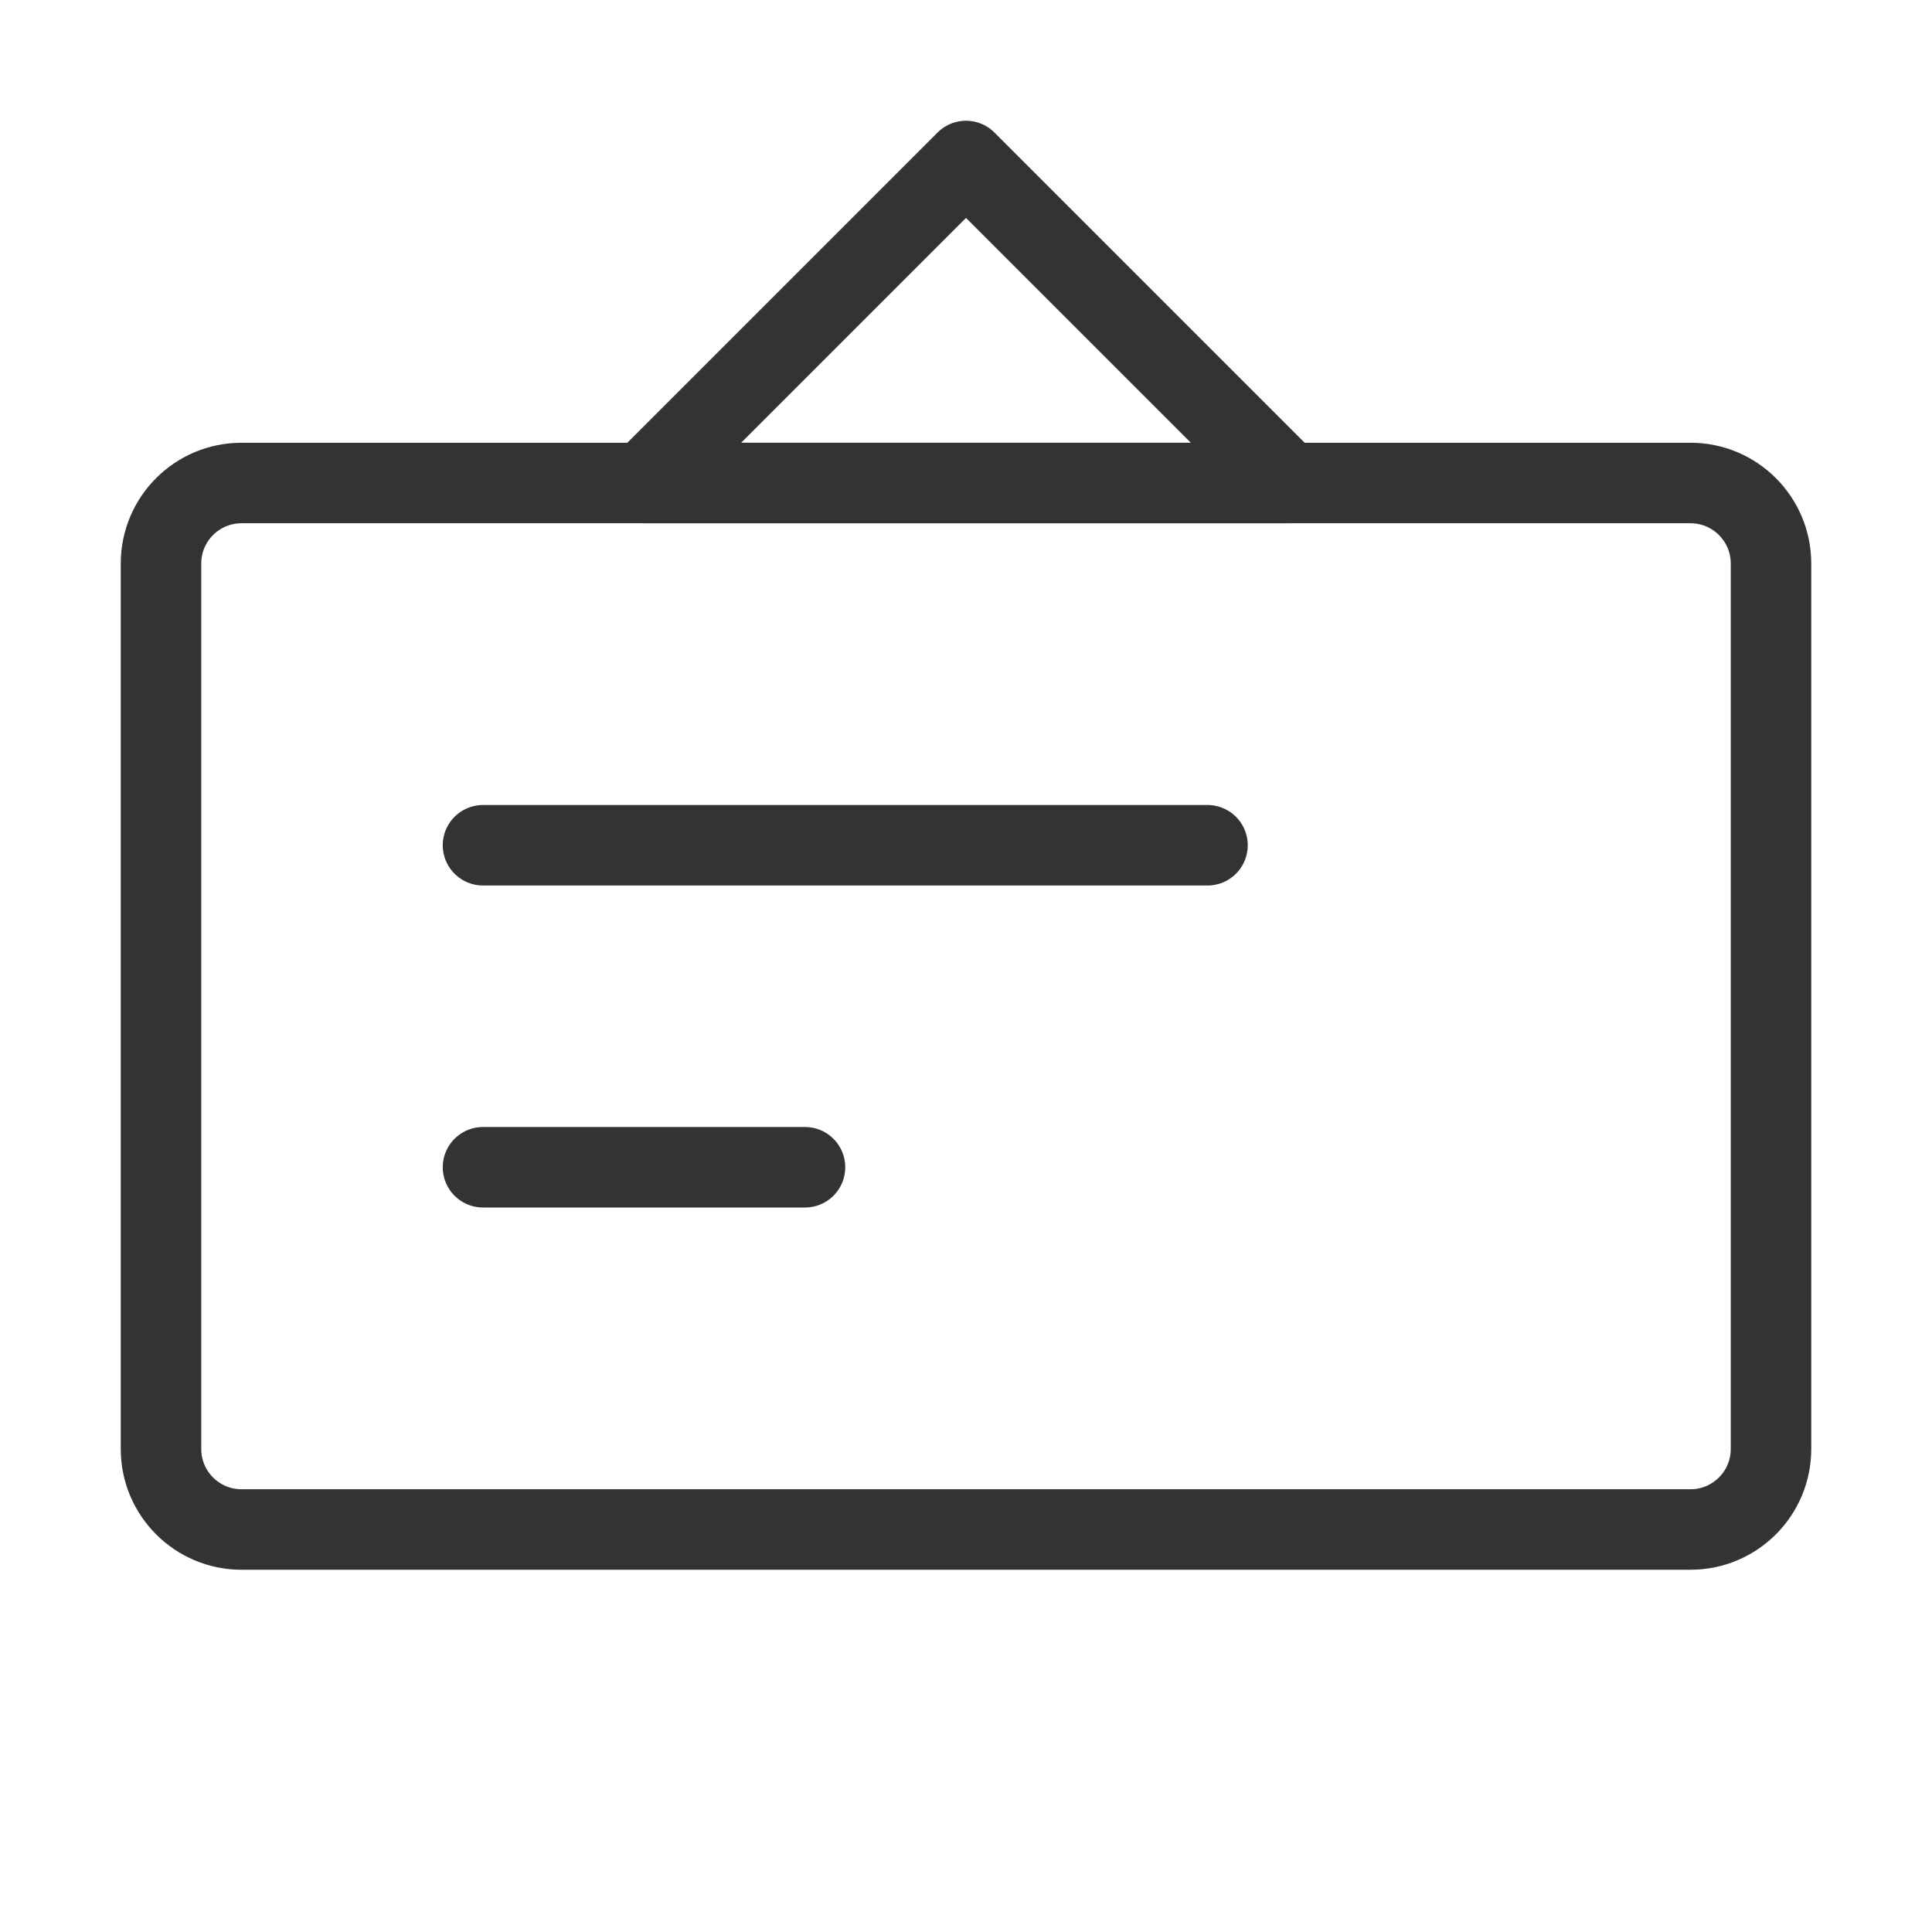 <svg width="24" height="24" viewBox="0 0 24 24" fill="none" xmlns="http://www.w3.org/2000/svg">
<path d="M21 6H3C2.448 6 2 6.448 2 7V18C2 18.552 2.448 19 3 19H21C21.552 19 22 18.552 22 18V7C22 6.448 21.552 6 21 6Z" stroke="#333333" stroke-linejoin="round"/>
<path d="M12 2L8 6H16L12 2Z" stroke="#333333" stroke-linecap="round" stroke-linejoin="round"/>
<path d="M6 10.5H15" stroke="#333333" stroke-linecap="round" stroke-linejoin="round"/>
<path d="M6 14.5H10" stroke="#333333" stroke-linecap="round" stroke-linejoin="round"/>
</svg>
